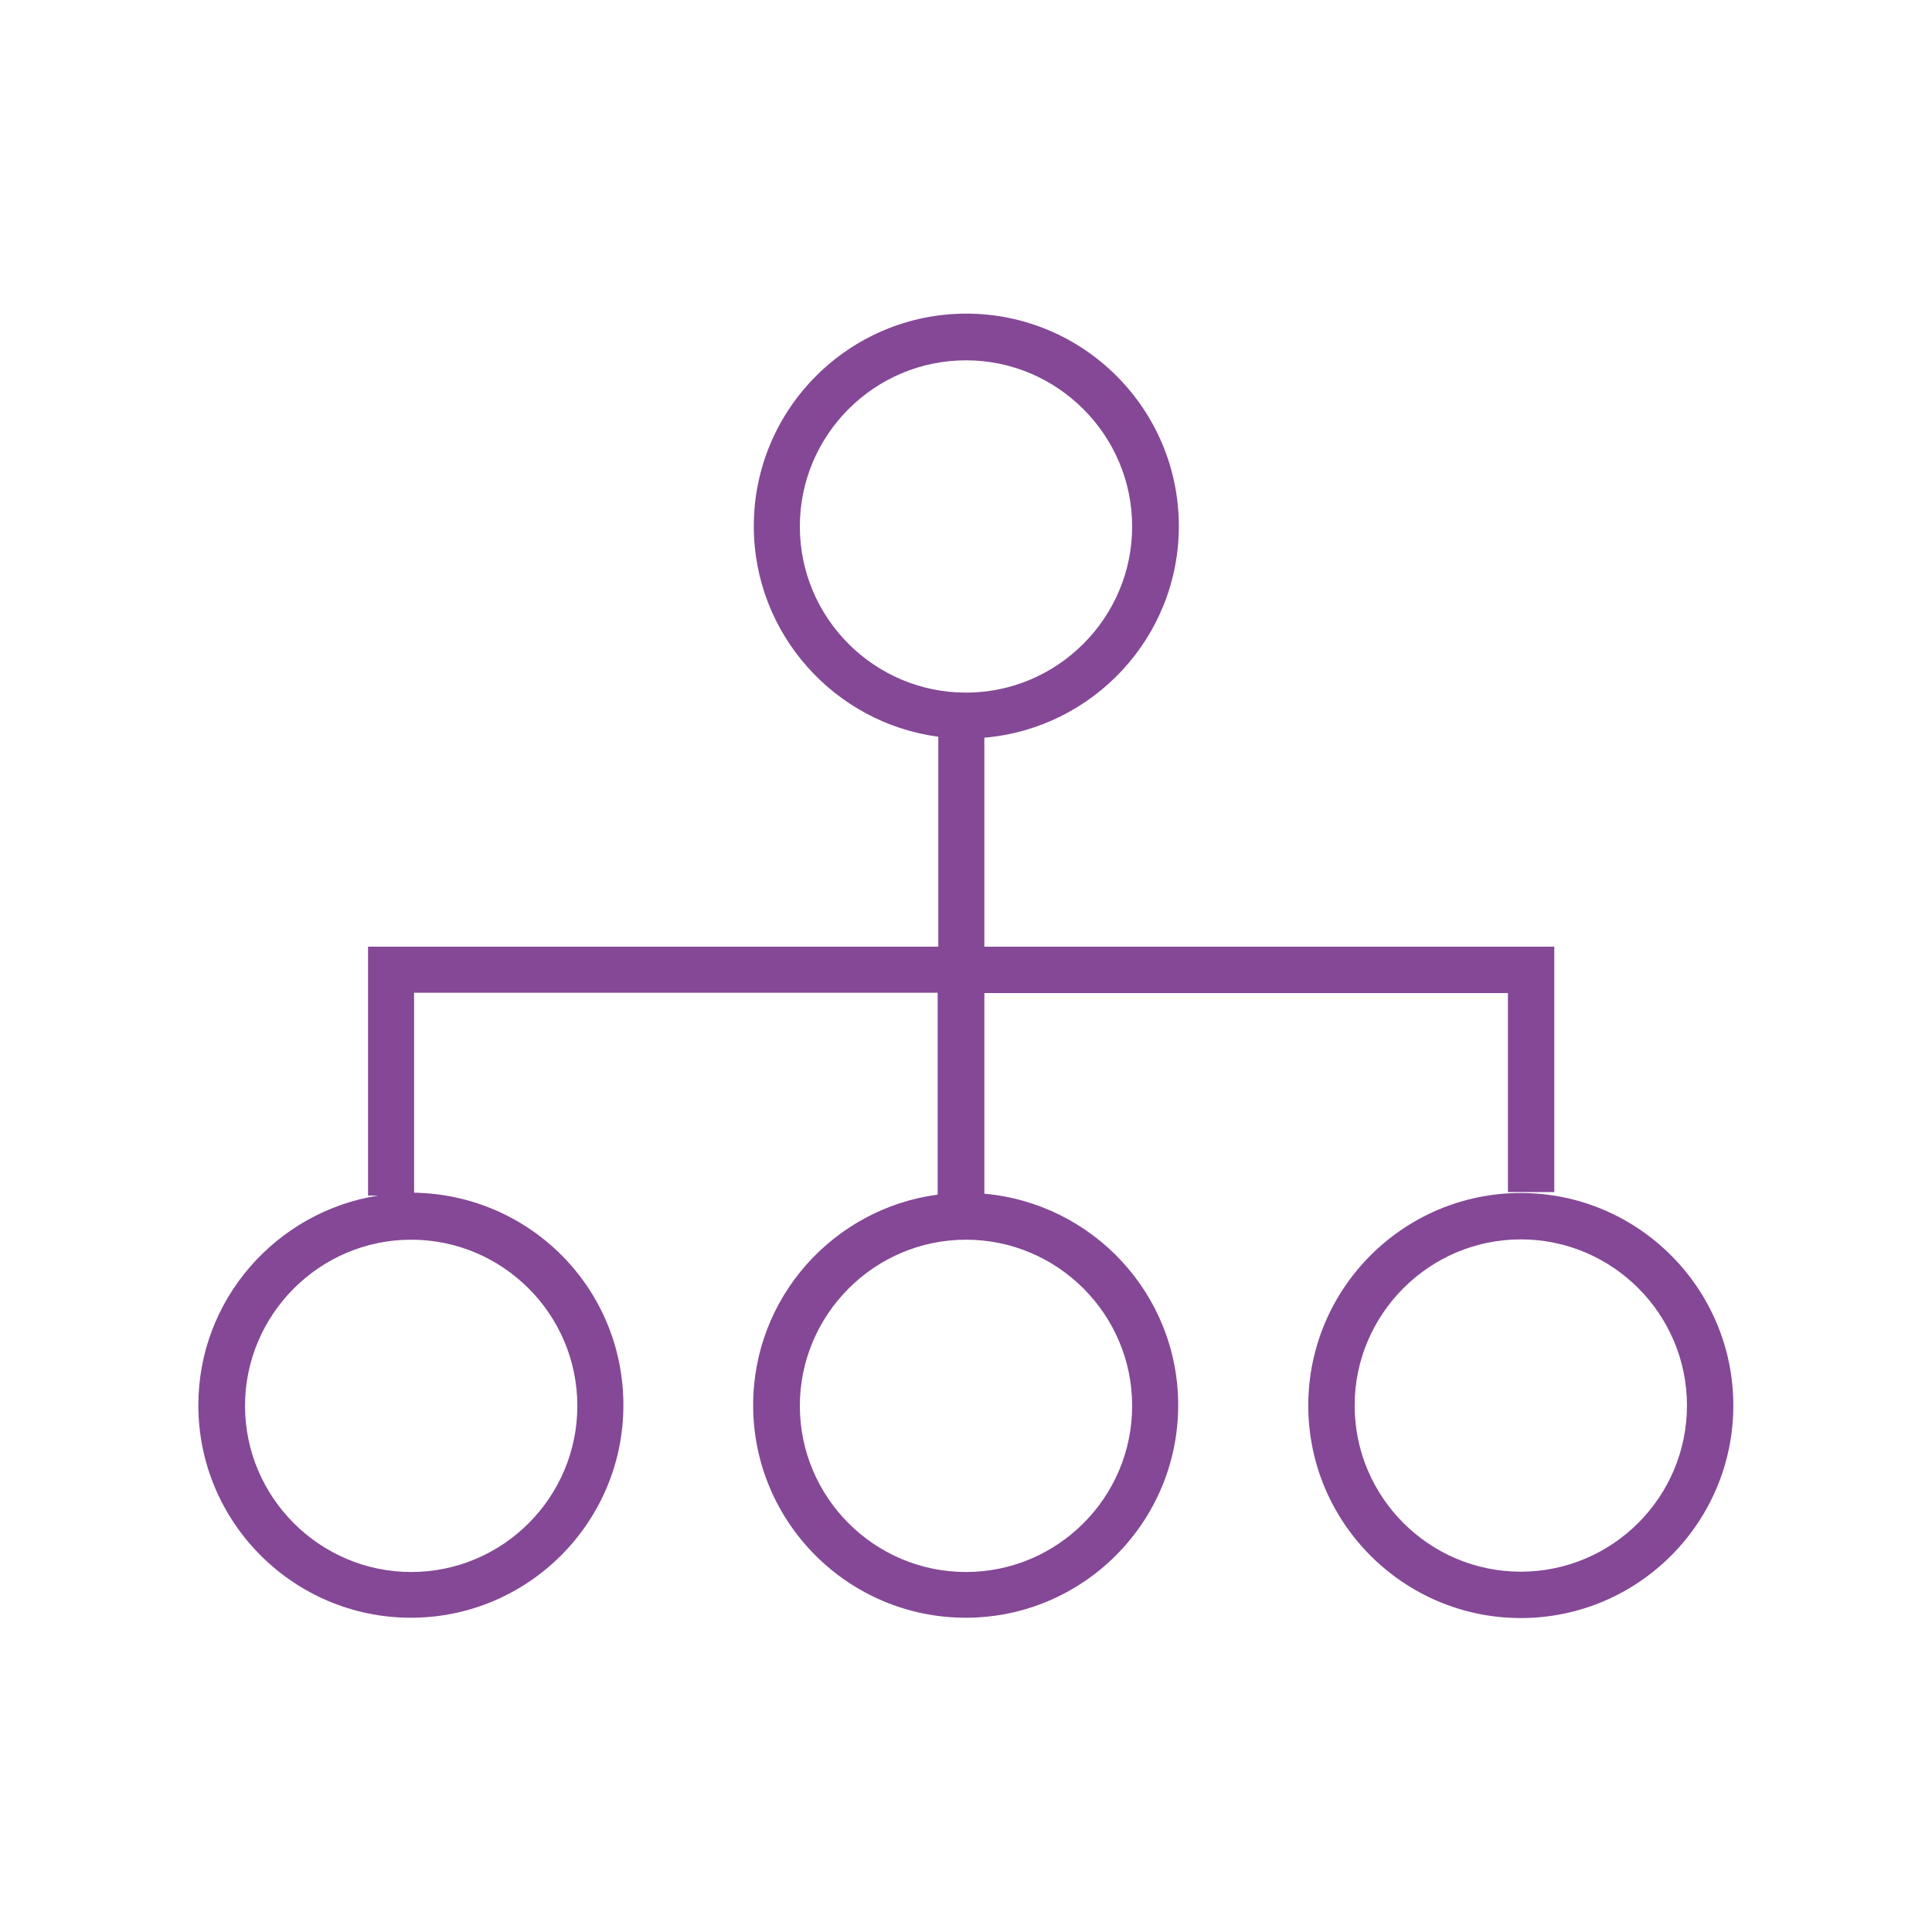 <?xml version="1.0" encoding="UTF-8"?> <svg xmlns="http://www.w3.org/2000/svg" width="128" height="128" viewBox="0 0 128 128" fill="none"><g clip-path="url(#clip0_8621_20340)"><path d="M65.216 79.104V65.792H99.904V78.976H102.976V62.72H65.216V48.875C72.426 48.256 78.101 42.219 78.101 34.859C78.101 27.093 71.787 20.779 64.021 20.779C56.256 20.779 49.941 27.093 49.941 34.859C49.941 41.984 55.274 47.893 62.165 48.811V62.72H24.384V79.211H25.045C18.325 80.277 13.141 86.08 13.141 93.099C13.141 100.864 19.456 107.179 27.221 107.179C34.986 107.179 41.301 100.864 41.301 93.099C41.301 85.333 35.093 79.147 27.434 79.019V65.771H62.123V79.147C55.232 80.064 49.898 85.952 49.898 93.099C49.898 100.864 56.213 107.179 63.978 107.179C71.744 107.179 78.058 100.864 78.058 93.099C78.058 85.739 72.384 79.701 65.173 79.083L65.216 79.104ZM52.992 34.88C52.992 28.8 57.941 23.872 64 23.872C70.058 23.872 75.008 28.821 75.008 34.88C75.008 40.939 70.058 45.888 64 45.888C57.941 45.888 52.992 40.96 52.992 34.88ZM38.25 93.141C38.25 99.221 33.301 104.149 27.242 104.149C21.184 104.149 16.234 99.2 16.234 93.141C16.234 87.083 21.184 82.133 27.242 82.133C33.301 82.133 38.25 87.061 38.25 93.141ZM64 104.149C57.92 104.149 52.992 99.2 52.992 93.141C52.992 87.083 57.941 82.133 64 82.133C70.058 82.133 75.008 87.061 75.008 93.141C75.008 99.221 70.058 104.149 64 104.149Z" fill="#844896"></path><path d="M100.757 79.04C92.992 79.04 86.677 85.355 86.677 93.12C86.677 100.885 92.992 107.2 100.757 107.2C108.523 107.2 114.837 100.885 114.837 93.12C114.837 85.355 108.523 79.04 100.757 79.04ZM100.757 104.128C94.677 104.128 89.749 99.179 89.749 93.12C89.749 87.061 94.699 82.112 100.757 82.112C106.816 82.112 111.765 87.04 111.765 93.12C111.765 99.2 106.816 104.128 100.757 104.128Z" fill="#844896"></path></g><defs><clipPath id="clip0_8621_20340"><rect width="128" height="128" fill="white"></rect></clipPath></defs></svg> 